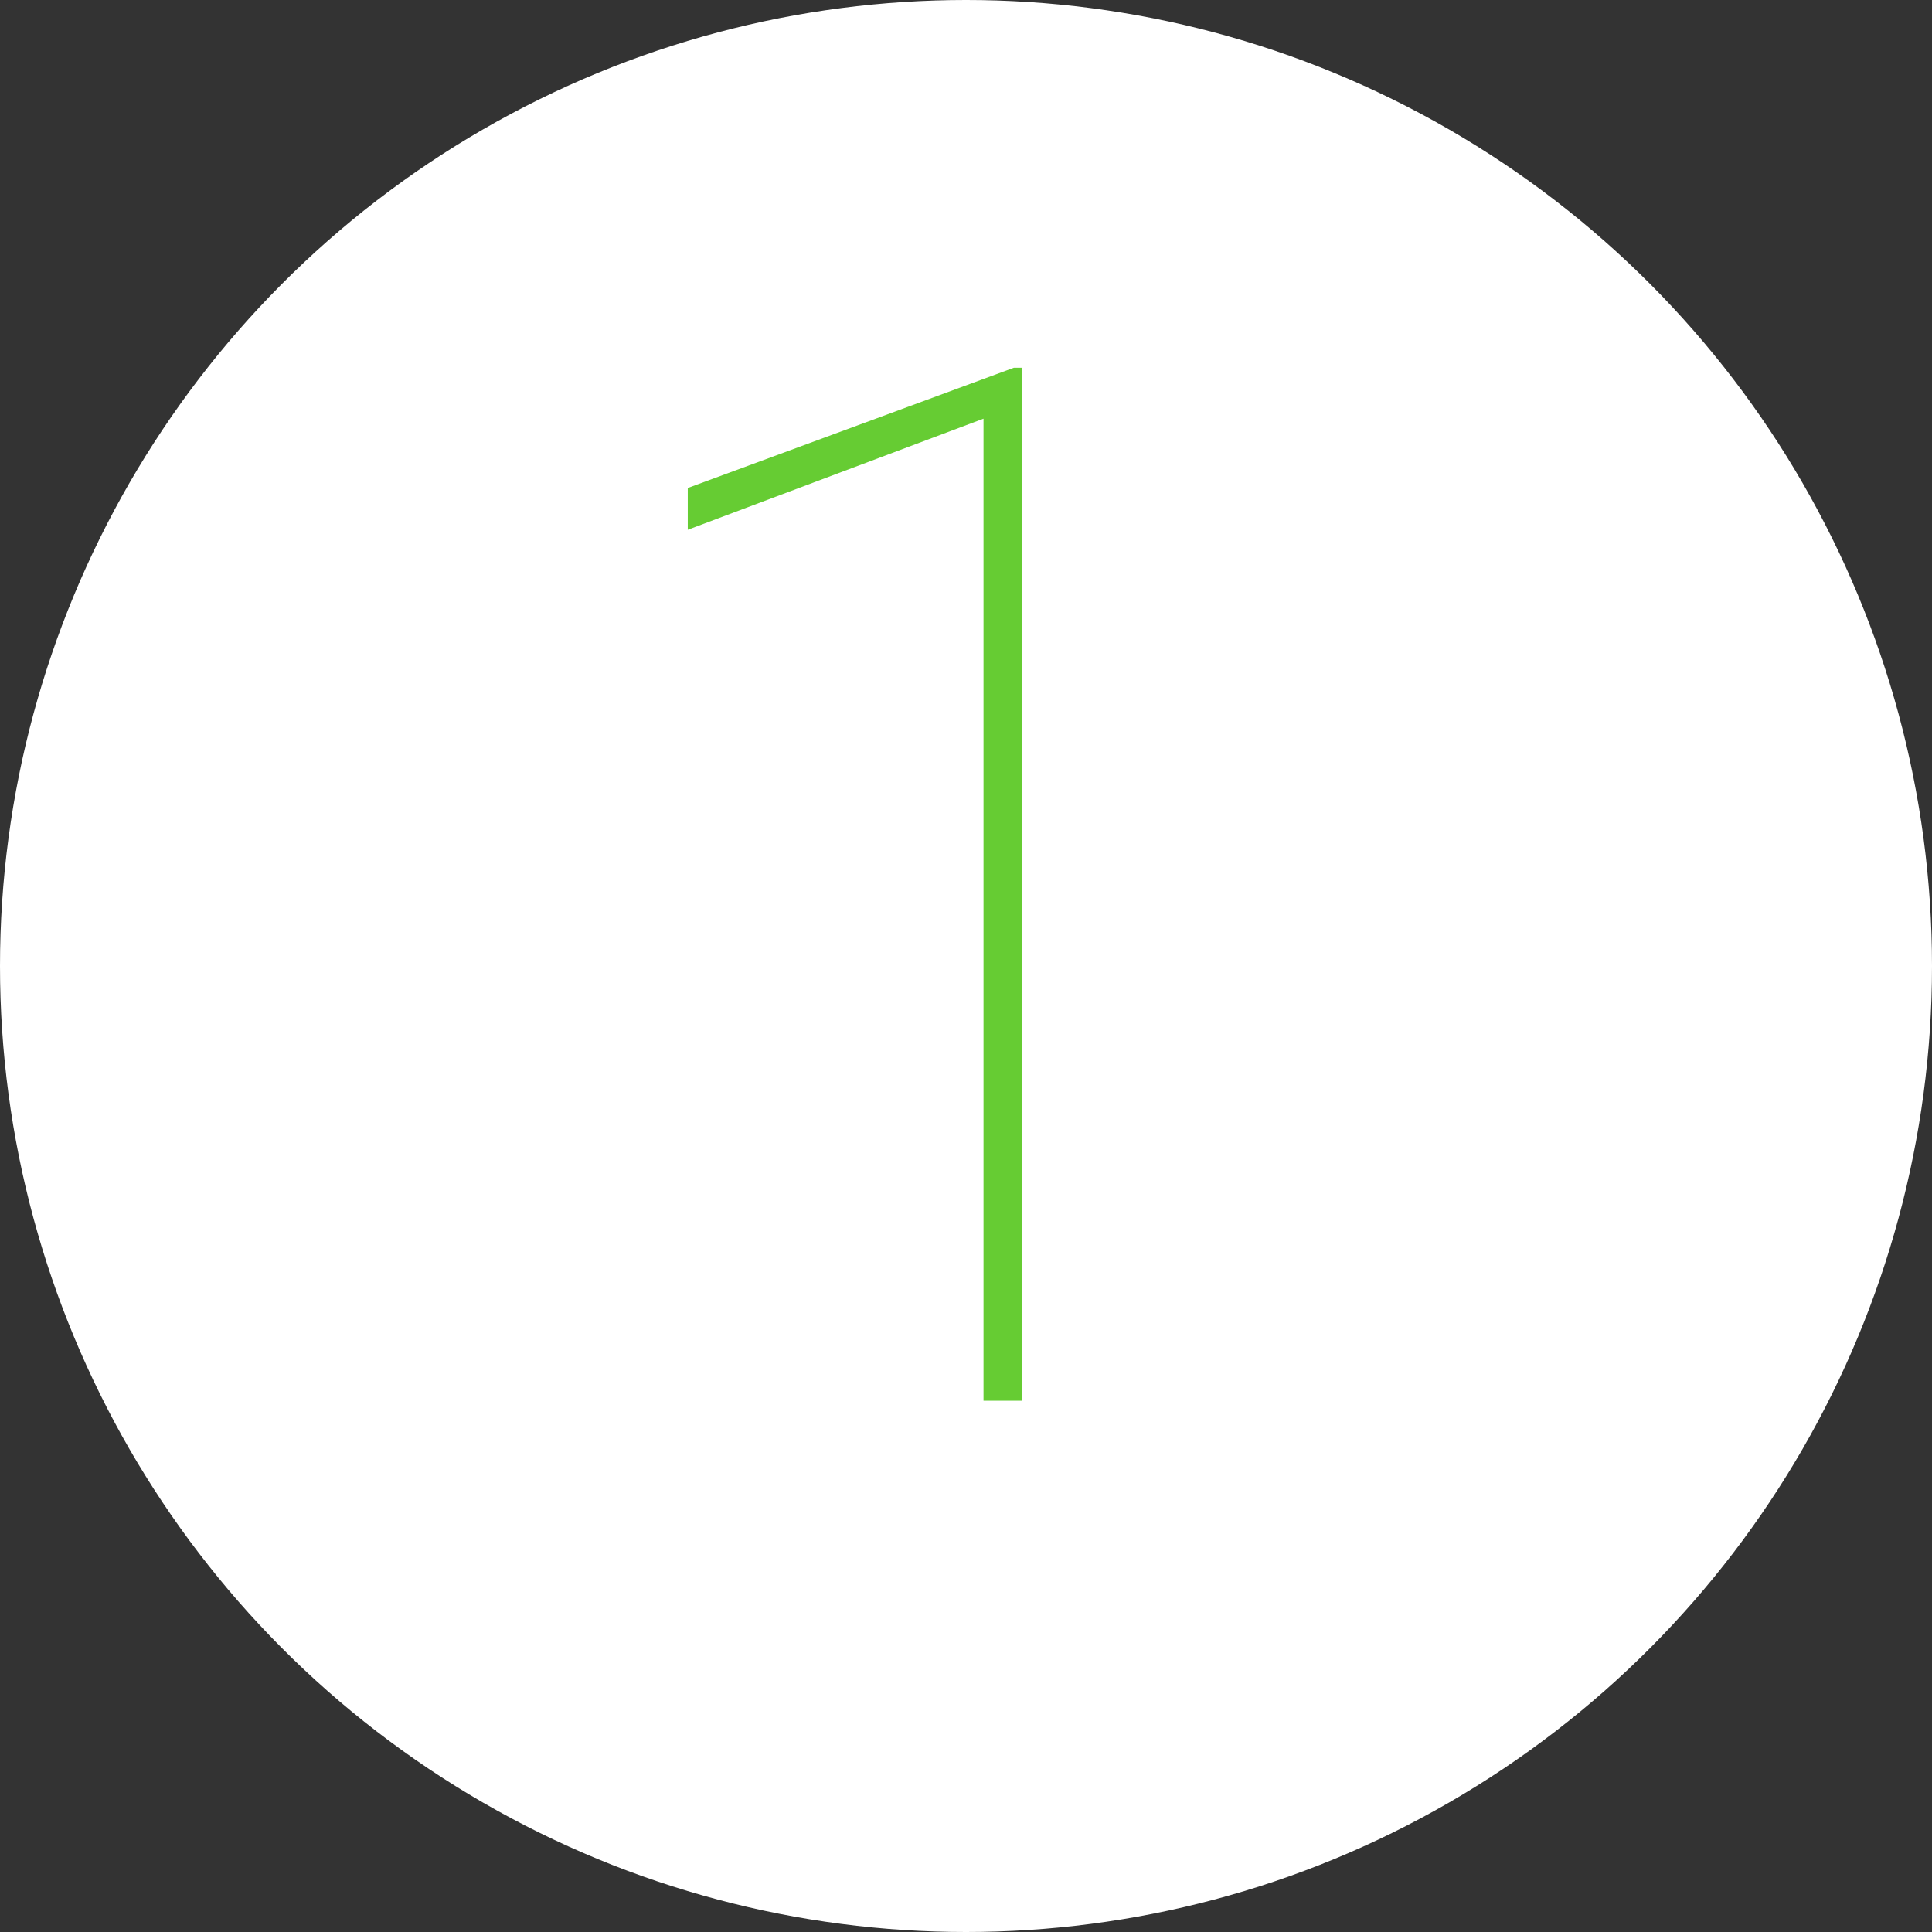 <?xml version="1.0" encoding="UTF-8"?> <svg xmlns="http://www.w3.org/2000/svg" width="80" height="80" viewBox="0 0 80 80" fill="none"><rect x="0" y="0" width="80" height="80" fill="#333333" stroke="none"/> <circle cx="40" cy="40" r="40" fill="white"></circle> <path d="M42.307 15.227V58H40.725V17.336L28.479 21.936V20.207L41.984 15.227H42.307Z" fill="#66CC33"></path> </svg> 